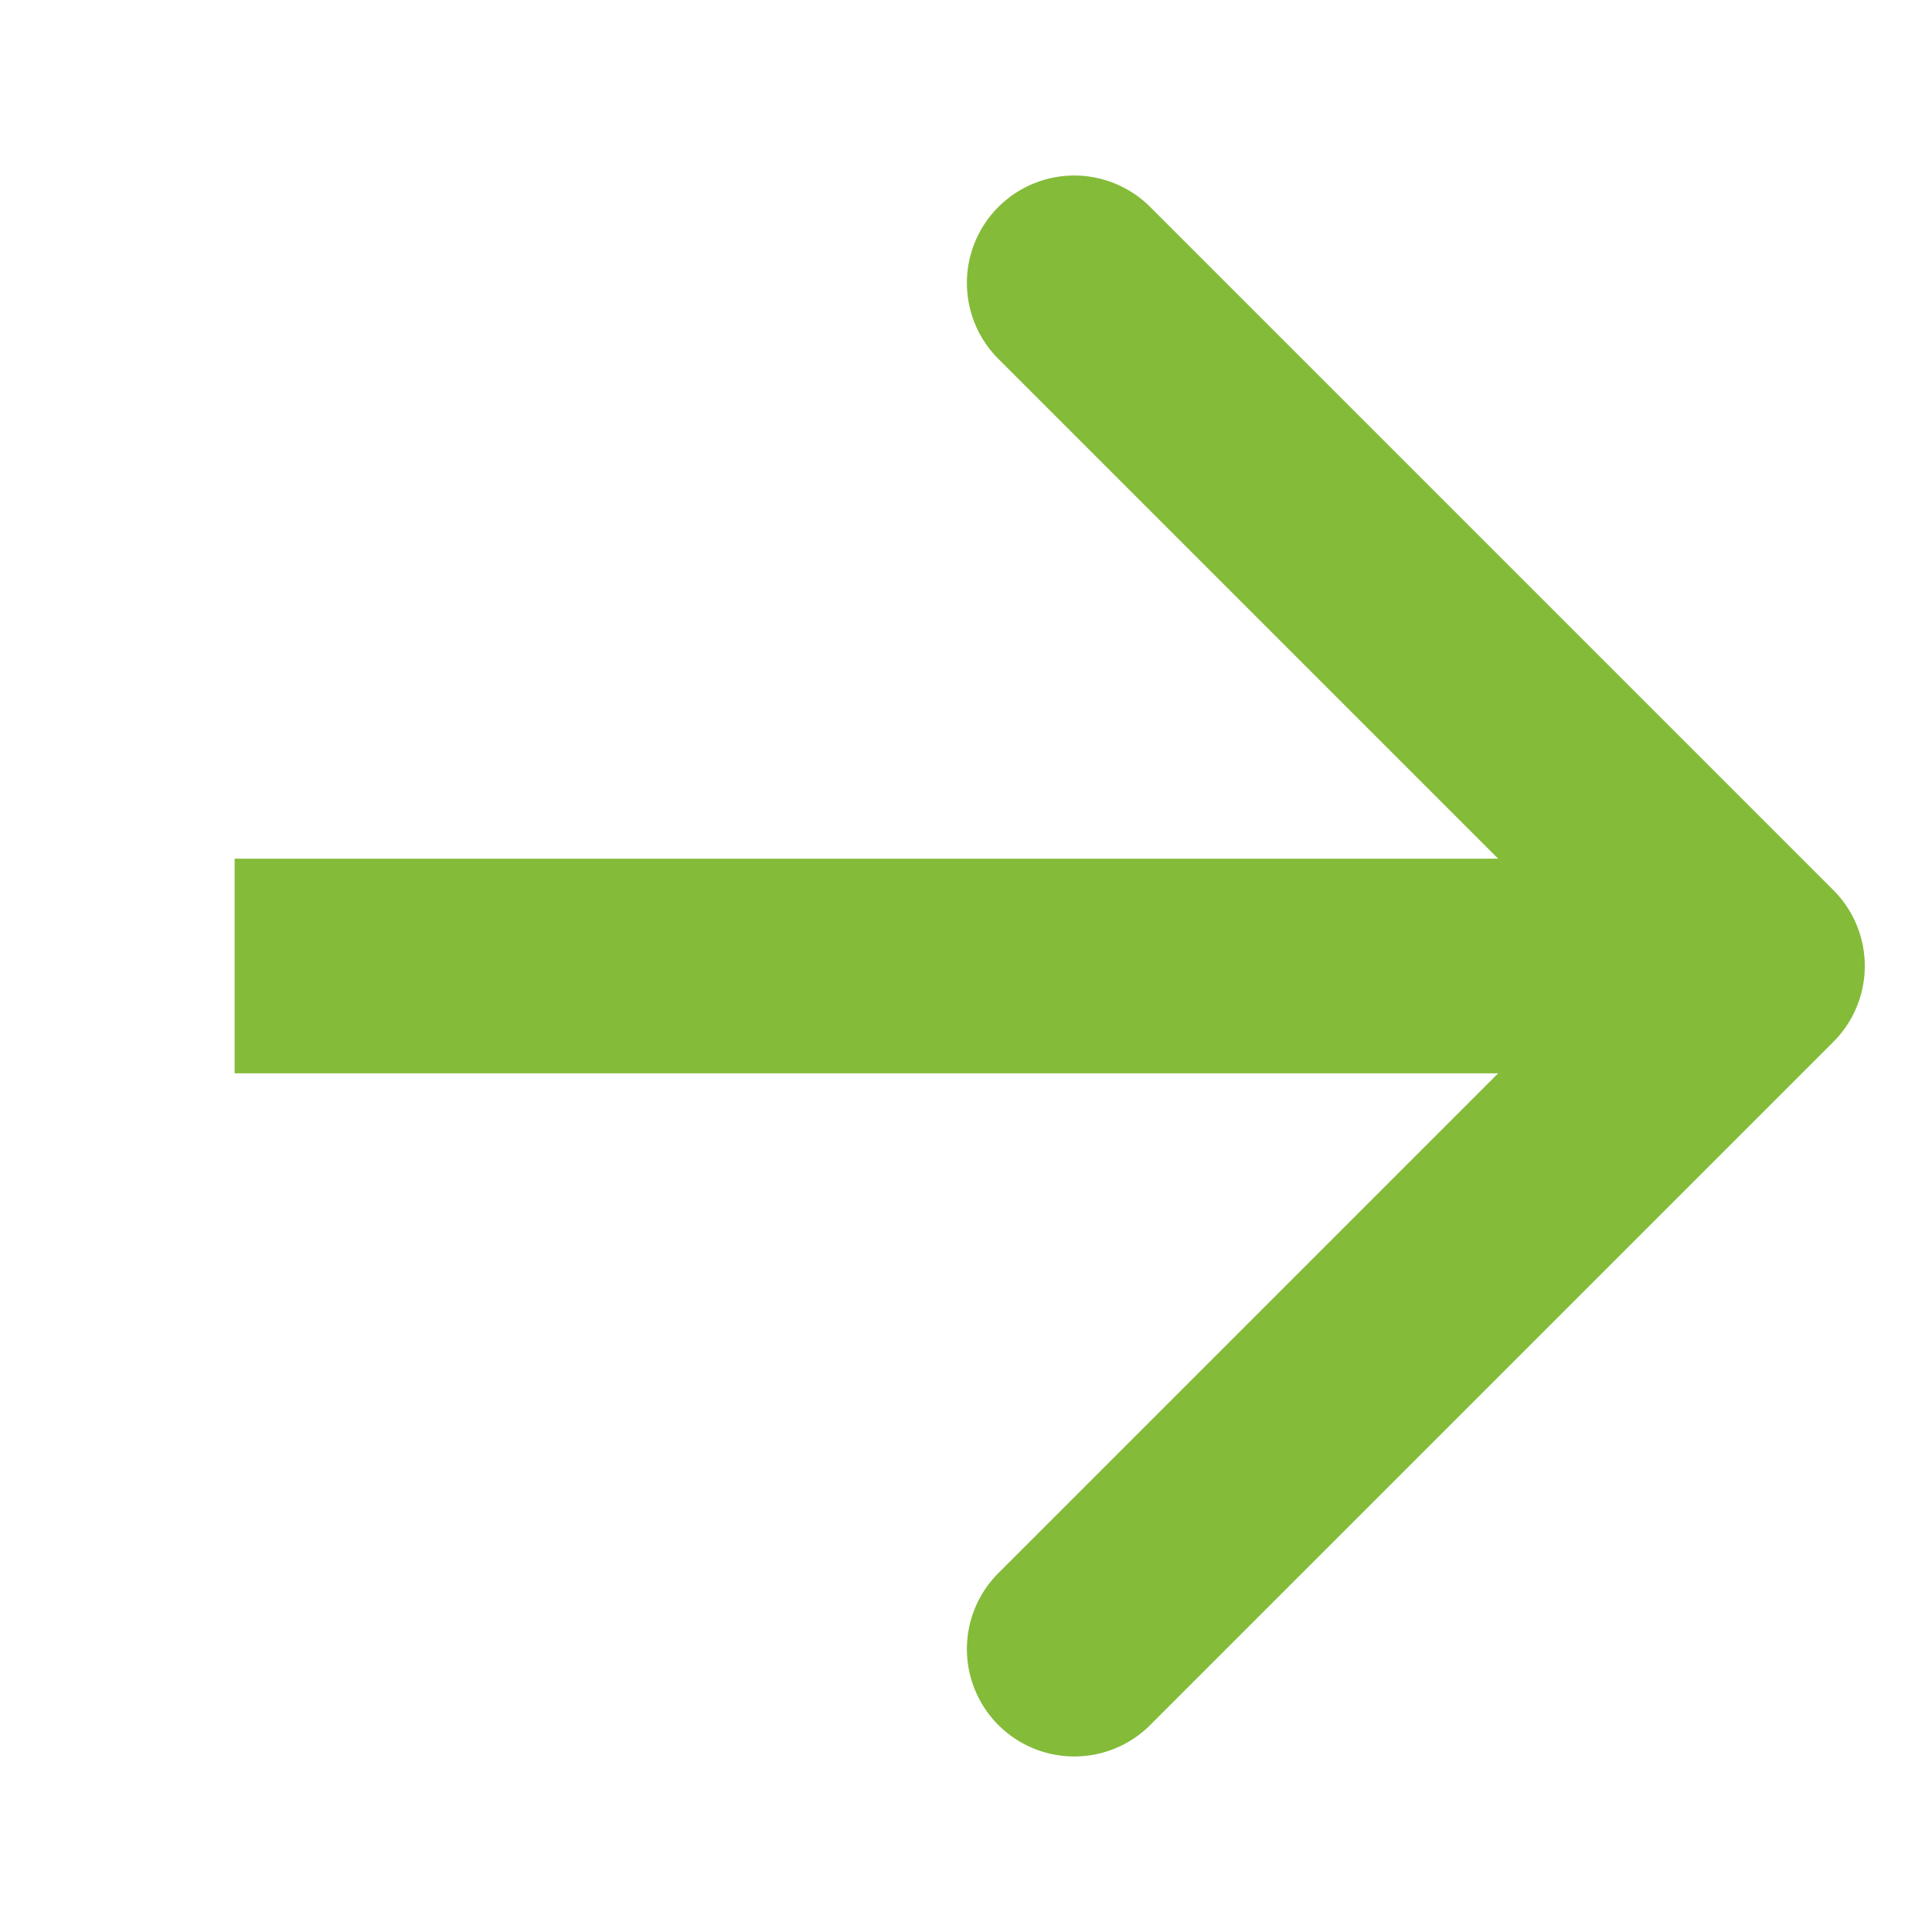 <svg width="9" height="9" viewBox="-1 0 9 9" fill="none" xmlns="http://www.w3.org/2000/svg"><path d="M7.54 4.854a.5.5 0 000-.708L4.358.964a.5.5 0 00-.707.708L6.479 4.5 3.651 7.328a.5.5 0 10.707.708L7.54 4.854zM.093 5h7.094V4H.093v1z" fill="#84bb39"/></svg>